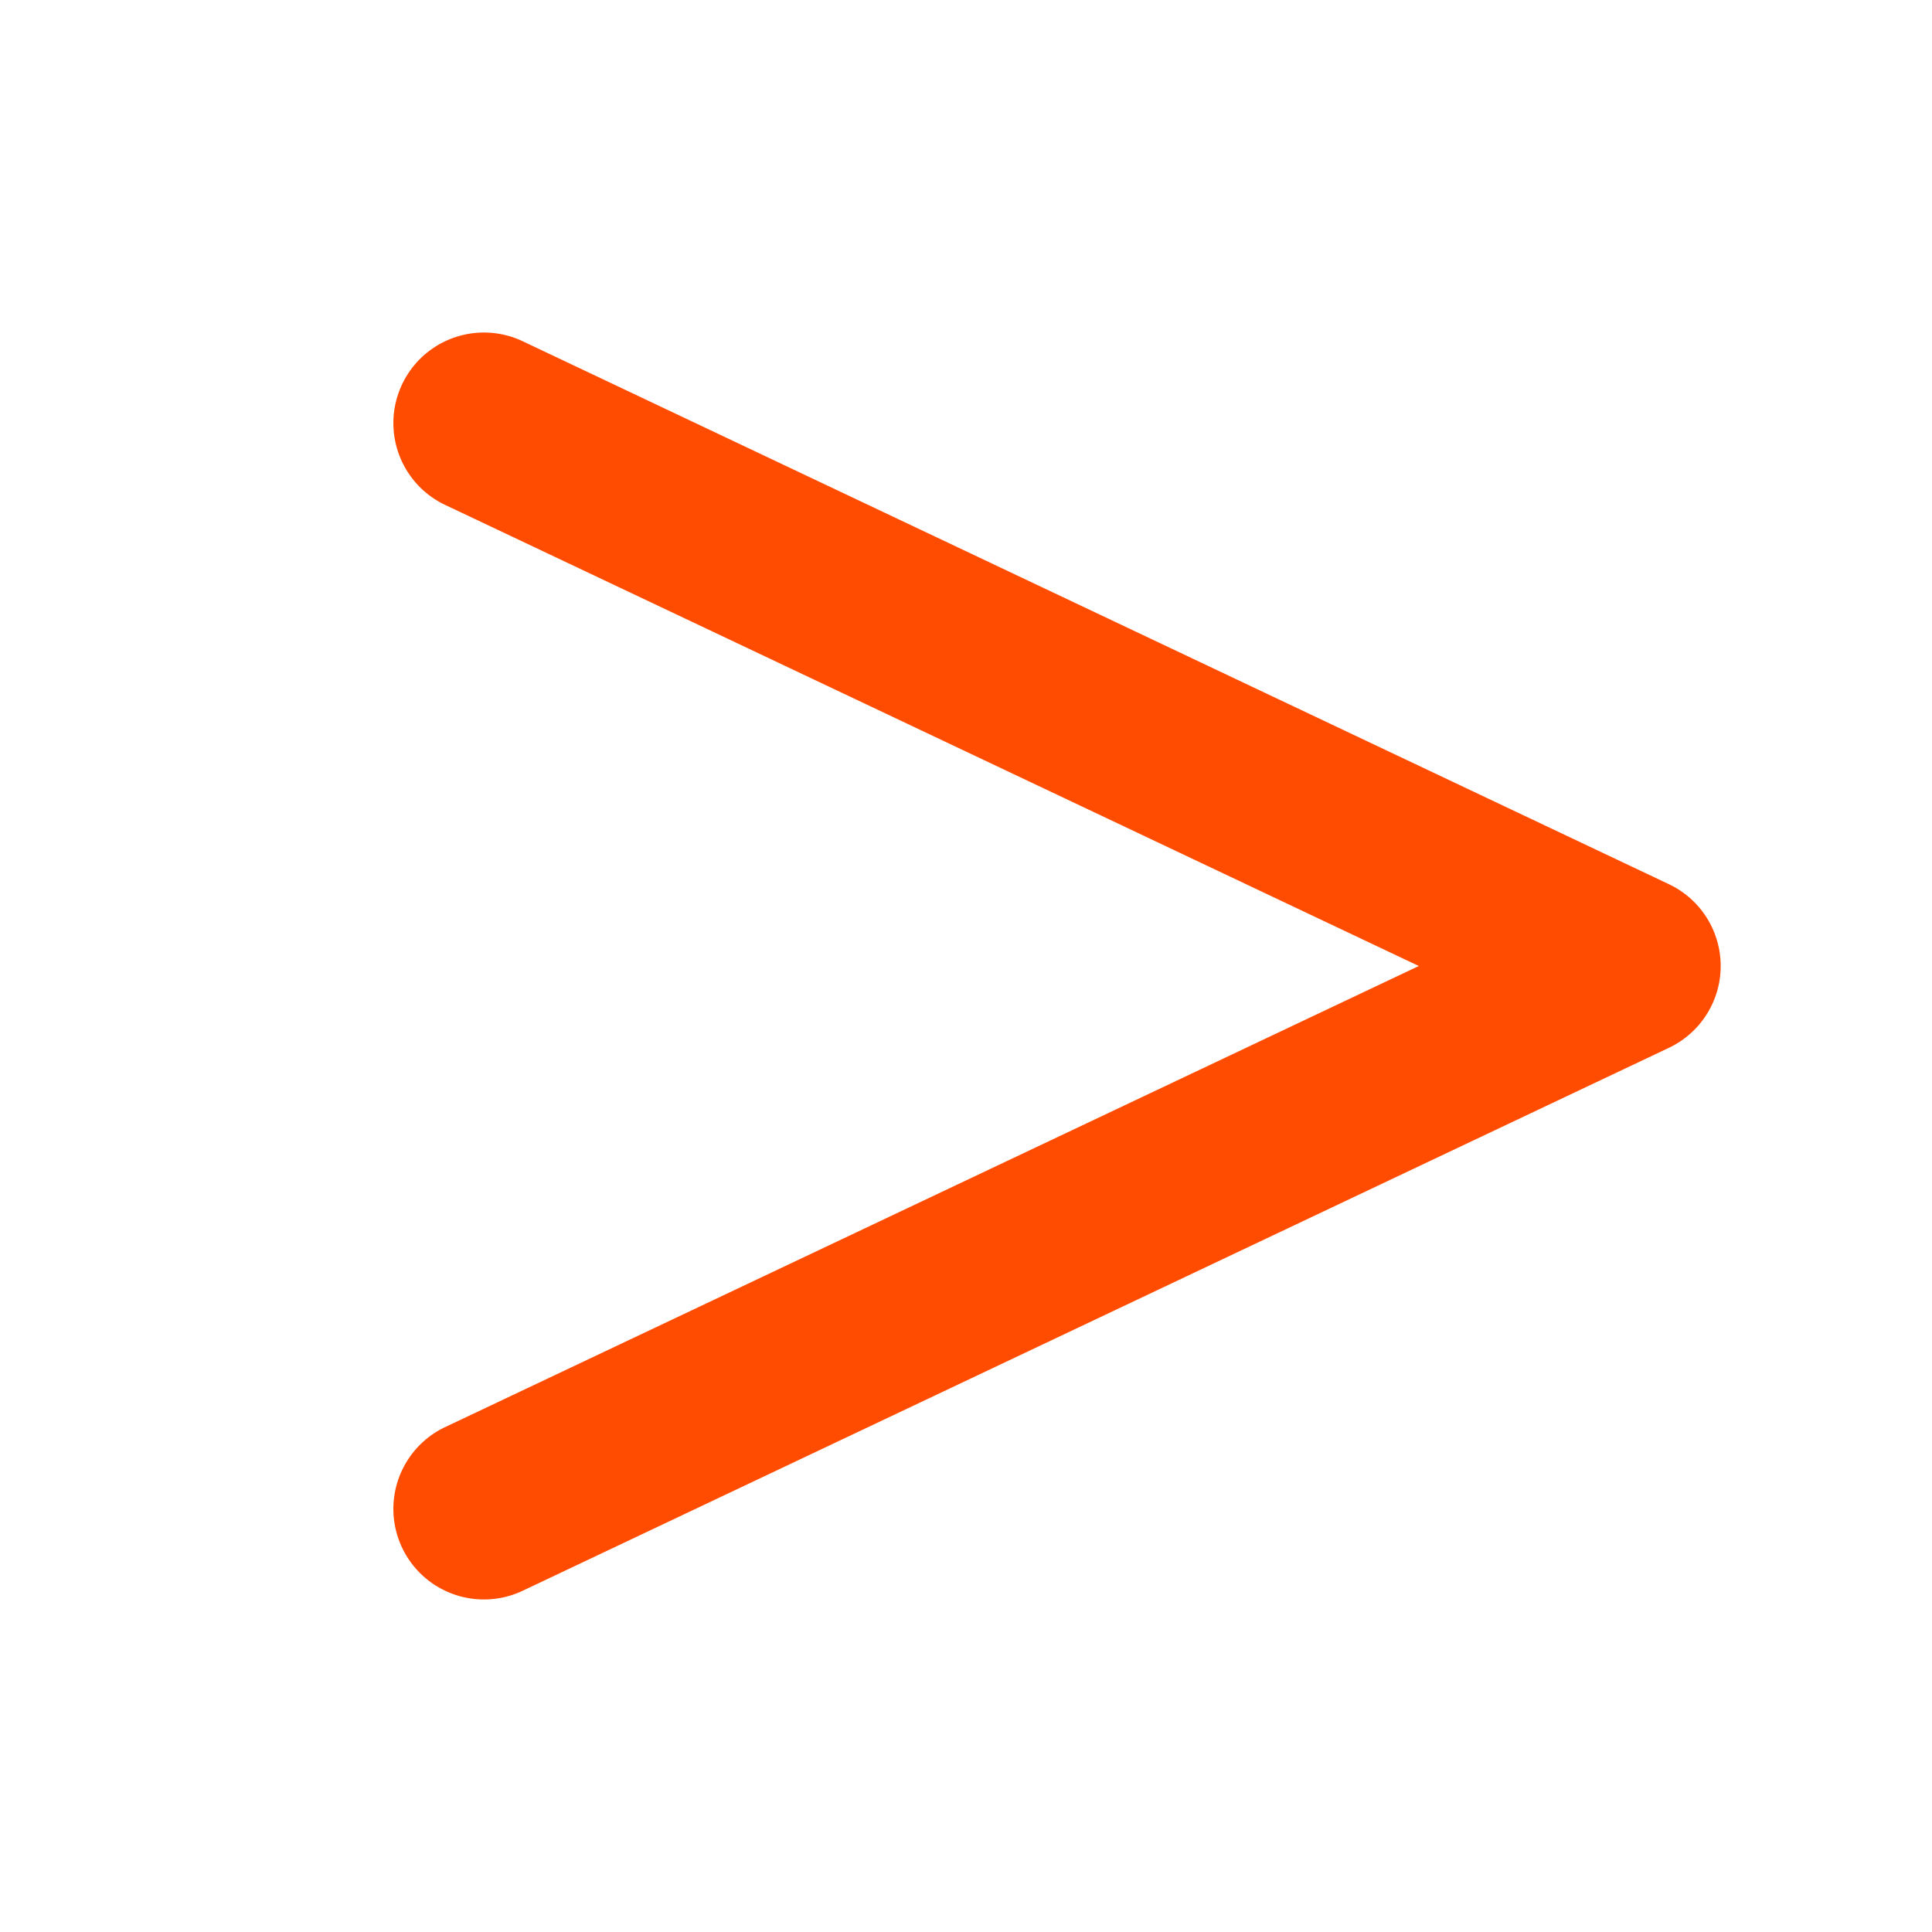 <svg xmlns="http://www.w3.org/2000/svg" width="256" height="256" viewBox="0 0 256 256"><path fill="#FF4C00" d="M228 128a12 12 0 0 1-6.86 10.84l-152 72a12 12 0 0 1-10.27-21.69L188 128L58.87 66.85a12 12 0 0 1 10.27-21.69l152 72A12 12 0 0 1 228 128"/></svg>